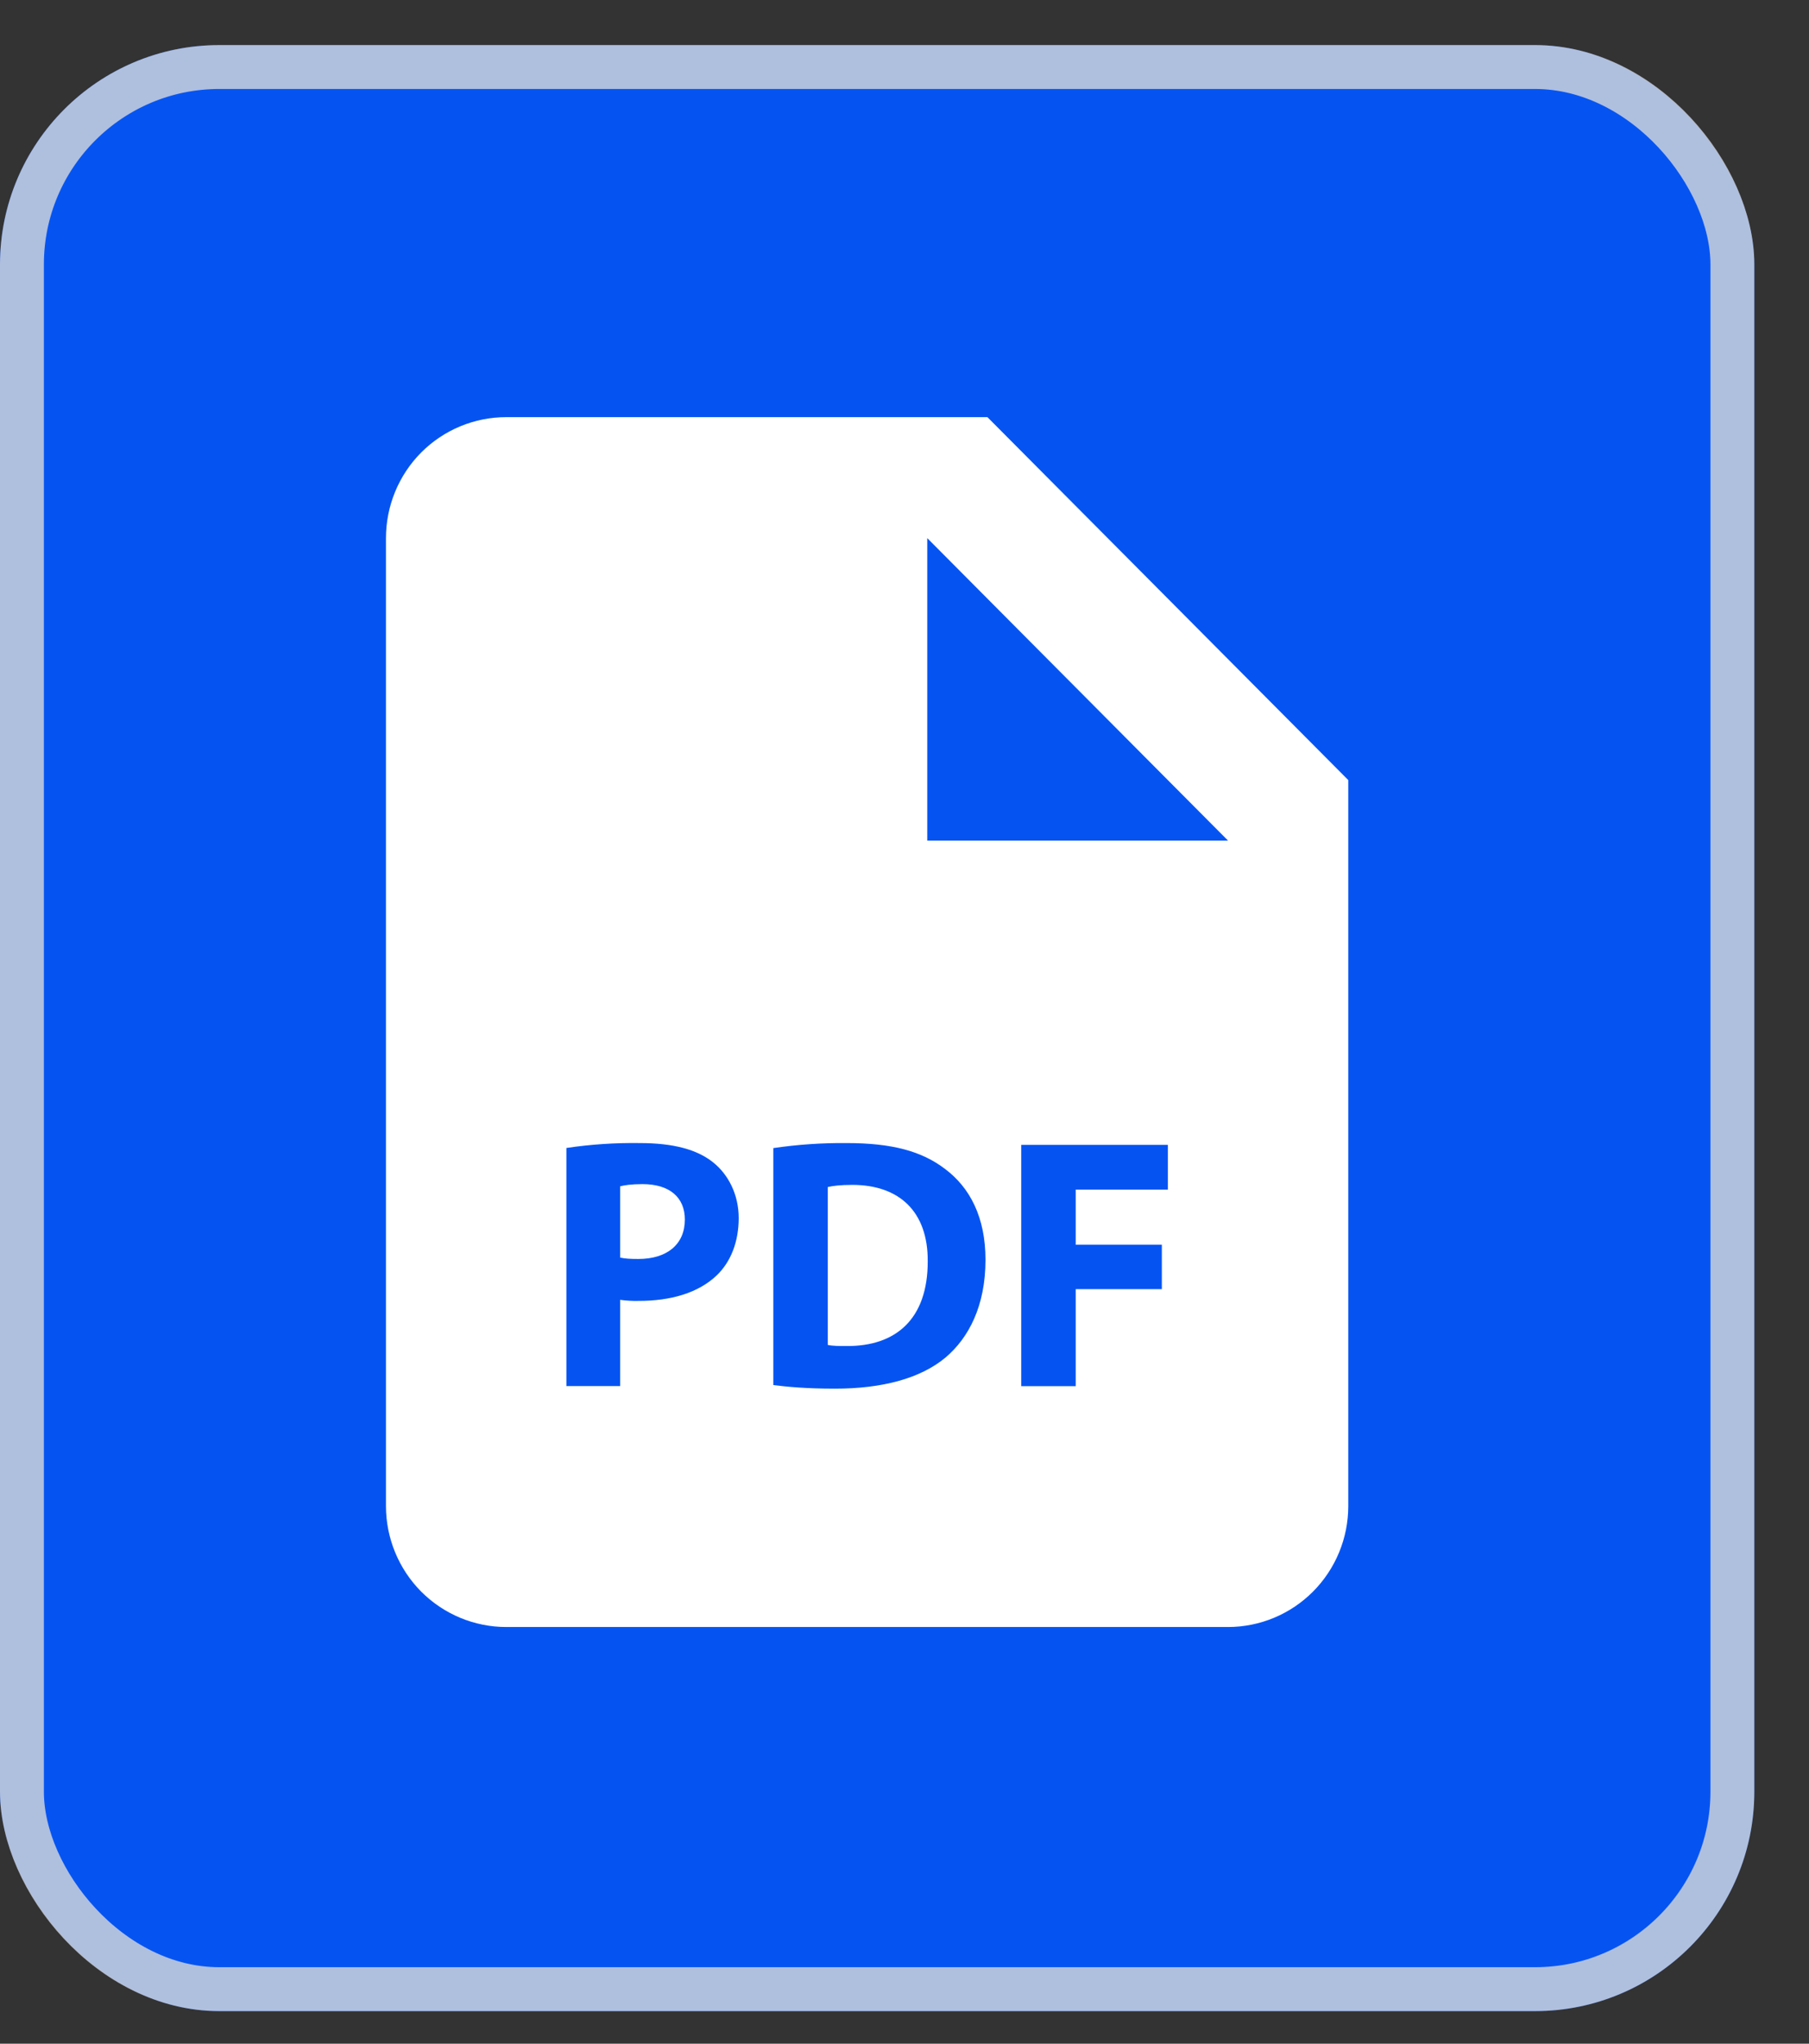 <svg width="31" height="35" viewBox="0 0 31 35" fill="none" xmlns="http://www.w3.org/2000/svg">
<rect x="0" y="0" width="31" height="35" fill="#333333" stroke="none"/>
<rect y="0.772" width="30.062" height="33.67" rx="3.758" fill="#0554F2"/>
<rect x="0.376" y="1.148" width="29.311" height="32.918" rx="3.382" stroke="#D9D9D9" stroke-opacity="0.8" stroke-width="0.752"/>
<path d="M11.011 20.279C10.821 20.279 10.693 20.298 10.627 20.317V21.537C10.706 21.556 10.804 21.561 10.939 21.561C11.432 21.561 11.736 21.31 11.736 20.886C11.736 20.507 11.475 20.279 11.011 20.279ZM14.605 20.292C14.399 20.292 14.265 20.31 14.185 20.329V23.033C14.265 23.052 14.393 23.052 14.508 23.052C15.35 23.058 15.898 22.592 15.898 21.605C15.905 20.745 15.405 20.292 14.605 20.292Z" fill="white"/>
<path d="M16.921 7.144H8.675C8.128 7.144 7.604 7.362 7.217 7.75C6.831 8.139 6.614 8.666 6.614 9.216V25.792C6.614 26.341 6.831 26.868 7.217 27.257C7.604 27.645 8.128 27.864 8.675 27.864H21.044C21.59 27.864 22.115 27.645 22.501 27.257C22.888 26.868 23.105 26.341 23.105 25.792V13.36L16.921 7.144ZM12.28 21.844C11.962 22.145 11.492 22.279 10.945 22.279C10.839 22.282 10.732 22.275 10.627 22.261V23.738H9.706V19.66C10.122 19.598 10.542 19.57 10.962 19.576C11.536 19.576 11.944 19.685 12.22 19.906C12.482 20.115 12.659 20.458 12.659 20.862C12.658 21.268 12.524 21.611 12.28 21.844ZM16.204 23.248C15.771 23.61 15.113 23.782 14.308 23.782C13.826 23.782 13.484 23.751 13.252 23.72V19.662C13.668 19.601 14.088 19.572 14.509 19.576C15.289 19.576 15.796 19.716 16.192 20.017C16.62 20.336 16.888 20.845 16.888 21.575C16.888 22.366 16.6 22.912 16.204 23.248ZM20.013 20.373H18.434V21.317H19.91V22.078H18.434V23.739H17.5V19.607H20.013V20.373ZM16.921 14.396H15.89V9.216L21.044 14.396H16.921Z" fill="white"/>
</svg>
